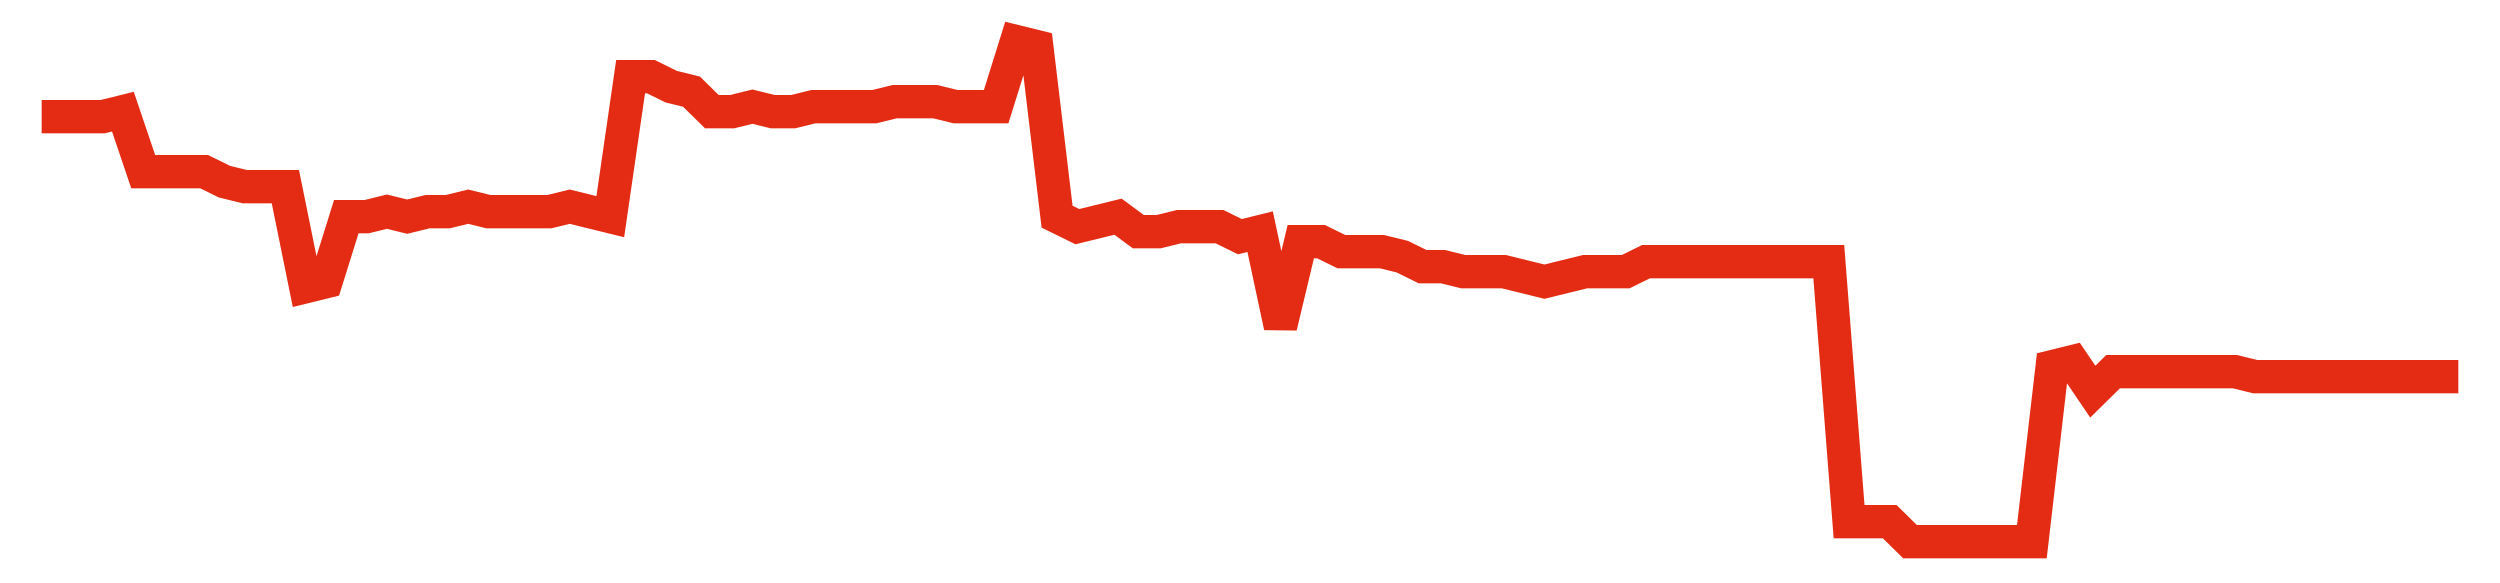<svg width="300" height="70" viewBox="0 0 300 70" xmlns="http://www.w3.org/2000/svg">
    <path d="M 5,14 L 7.437,14 L 9.874,14 L 12.311,14 L 14.748,13.4 L 17.185,20.6 L 19.622,20.6 L 22.059,20.6 L 24.496,20.6 L 26.933,21.8 L 29.37,22.4 L 31.807,22.4 L 34.244,22.4 L 36.681,34.4 L 39.118,33.8 L 41.555,26 L 43.992,26 L 46.429,25.4 L 48.866,26 L 51.303,25.4 L 53.739,25.4 L 56.176,24.8 L 58.613,25.4 L 61.05,25.4 L 63.487,25.4 L 65.924,25.4 L 68.361,24.8 L 70.798,25.4 L 73.235,26 L 75.672,9.2 L 78.109,9.2 L 80.546,10.4 L 82.983,11 L 85.42,13.4 L 87.857,13.4 L 90.294,12.8 L 92.731,13.4 L 95.168,13.4 L 97.605,12.8 L 100.042,12.8 L 102.479,12.8 L 104.916,12.8 L 107.353,12.2 L 109.79,12.2 L 112.227,12.2 L 114.664,12.8 L 117.101,12.8 L 119.538,12.8 L 121.975,5 L 124.412,5.6 L 126.849,26 L 129.286,27.2 L 131.723,26.6 L 134.16,26 L 136.597,27.8 L 139.034,27.8 L 141.471,27.2 L 143.908,27.2 L 146.345,27.2 L 148.782,28.4 L 151.218,27.8 L 153.655,39.2 L 156.092,29 L 158.529,29 L 160.966,30.2 L 163.403,30.2 L 165.84,30.2 L 168.277,30.8 L 170.714,32 L 173.151,32 L 175.588,32.6 L 178.025,32.6 L 180.462,32.6 L 182.899,33.2 L 185.336,33.8 L 187.773,33.2 L 190.21,32.6 L 192.647,32.6 L 195.084,32.6 L 197.521,31.4 L 199.958,31.4 L 202.395,31.4 L 204.832,31.4 L 207.269,31.4 L 209.706,31.4 L 212.143,31.4 L 214.58,31.4 L 217.017,31.4 L 219.454,31.4 L 221.891,62.6 L 224.328,62.6 L 226.765,62.6 L 229.202,65 L 231.639,65 L 234.076,65 L 236.513,65 L 238.95,65 L 241.387,65 L 243.824,65 L 246.261,44 L 248.697,43.4 L 251.134,47 L 253.571,44.6 L 256.008,44.6 L 258.445,44.6 L 260.882,44.6 L 263.319,44.6 L 265.756,44.6 L 268.193,44.6 L 270.63,45.2 L 273.067,45.2 L 275.504,45.2 L 277.941,45.2 L 280.378,45.2 L 282.815,45.2 L 285.252,45.2 L 287.689,45.2 L 290.126,45.2 L 292.563,45.2 L 295,45.2" fill="none" stroke="#E32C13" stroke-width="4"/>
</svg>
